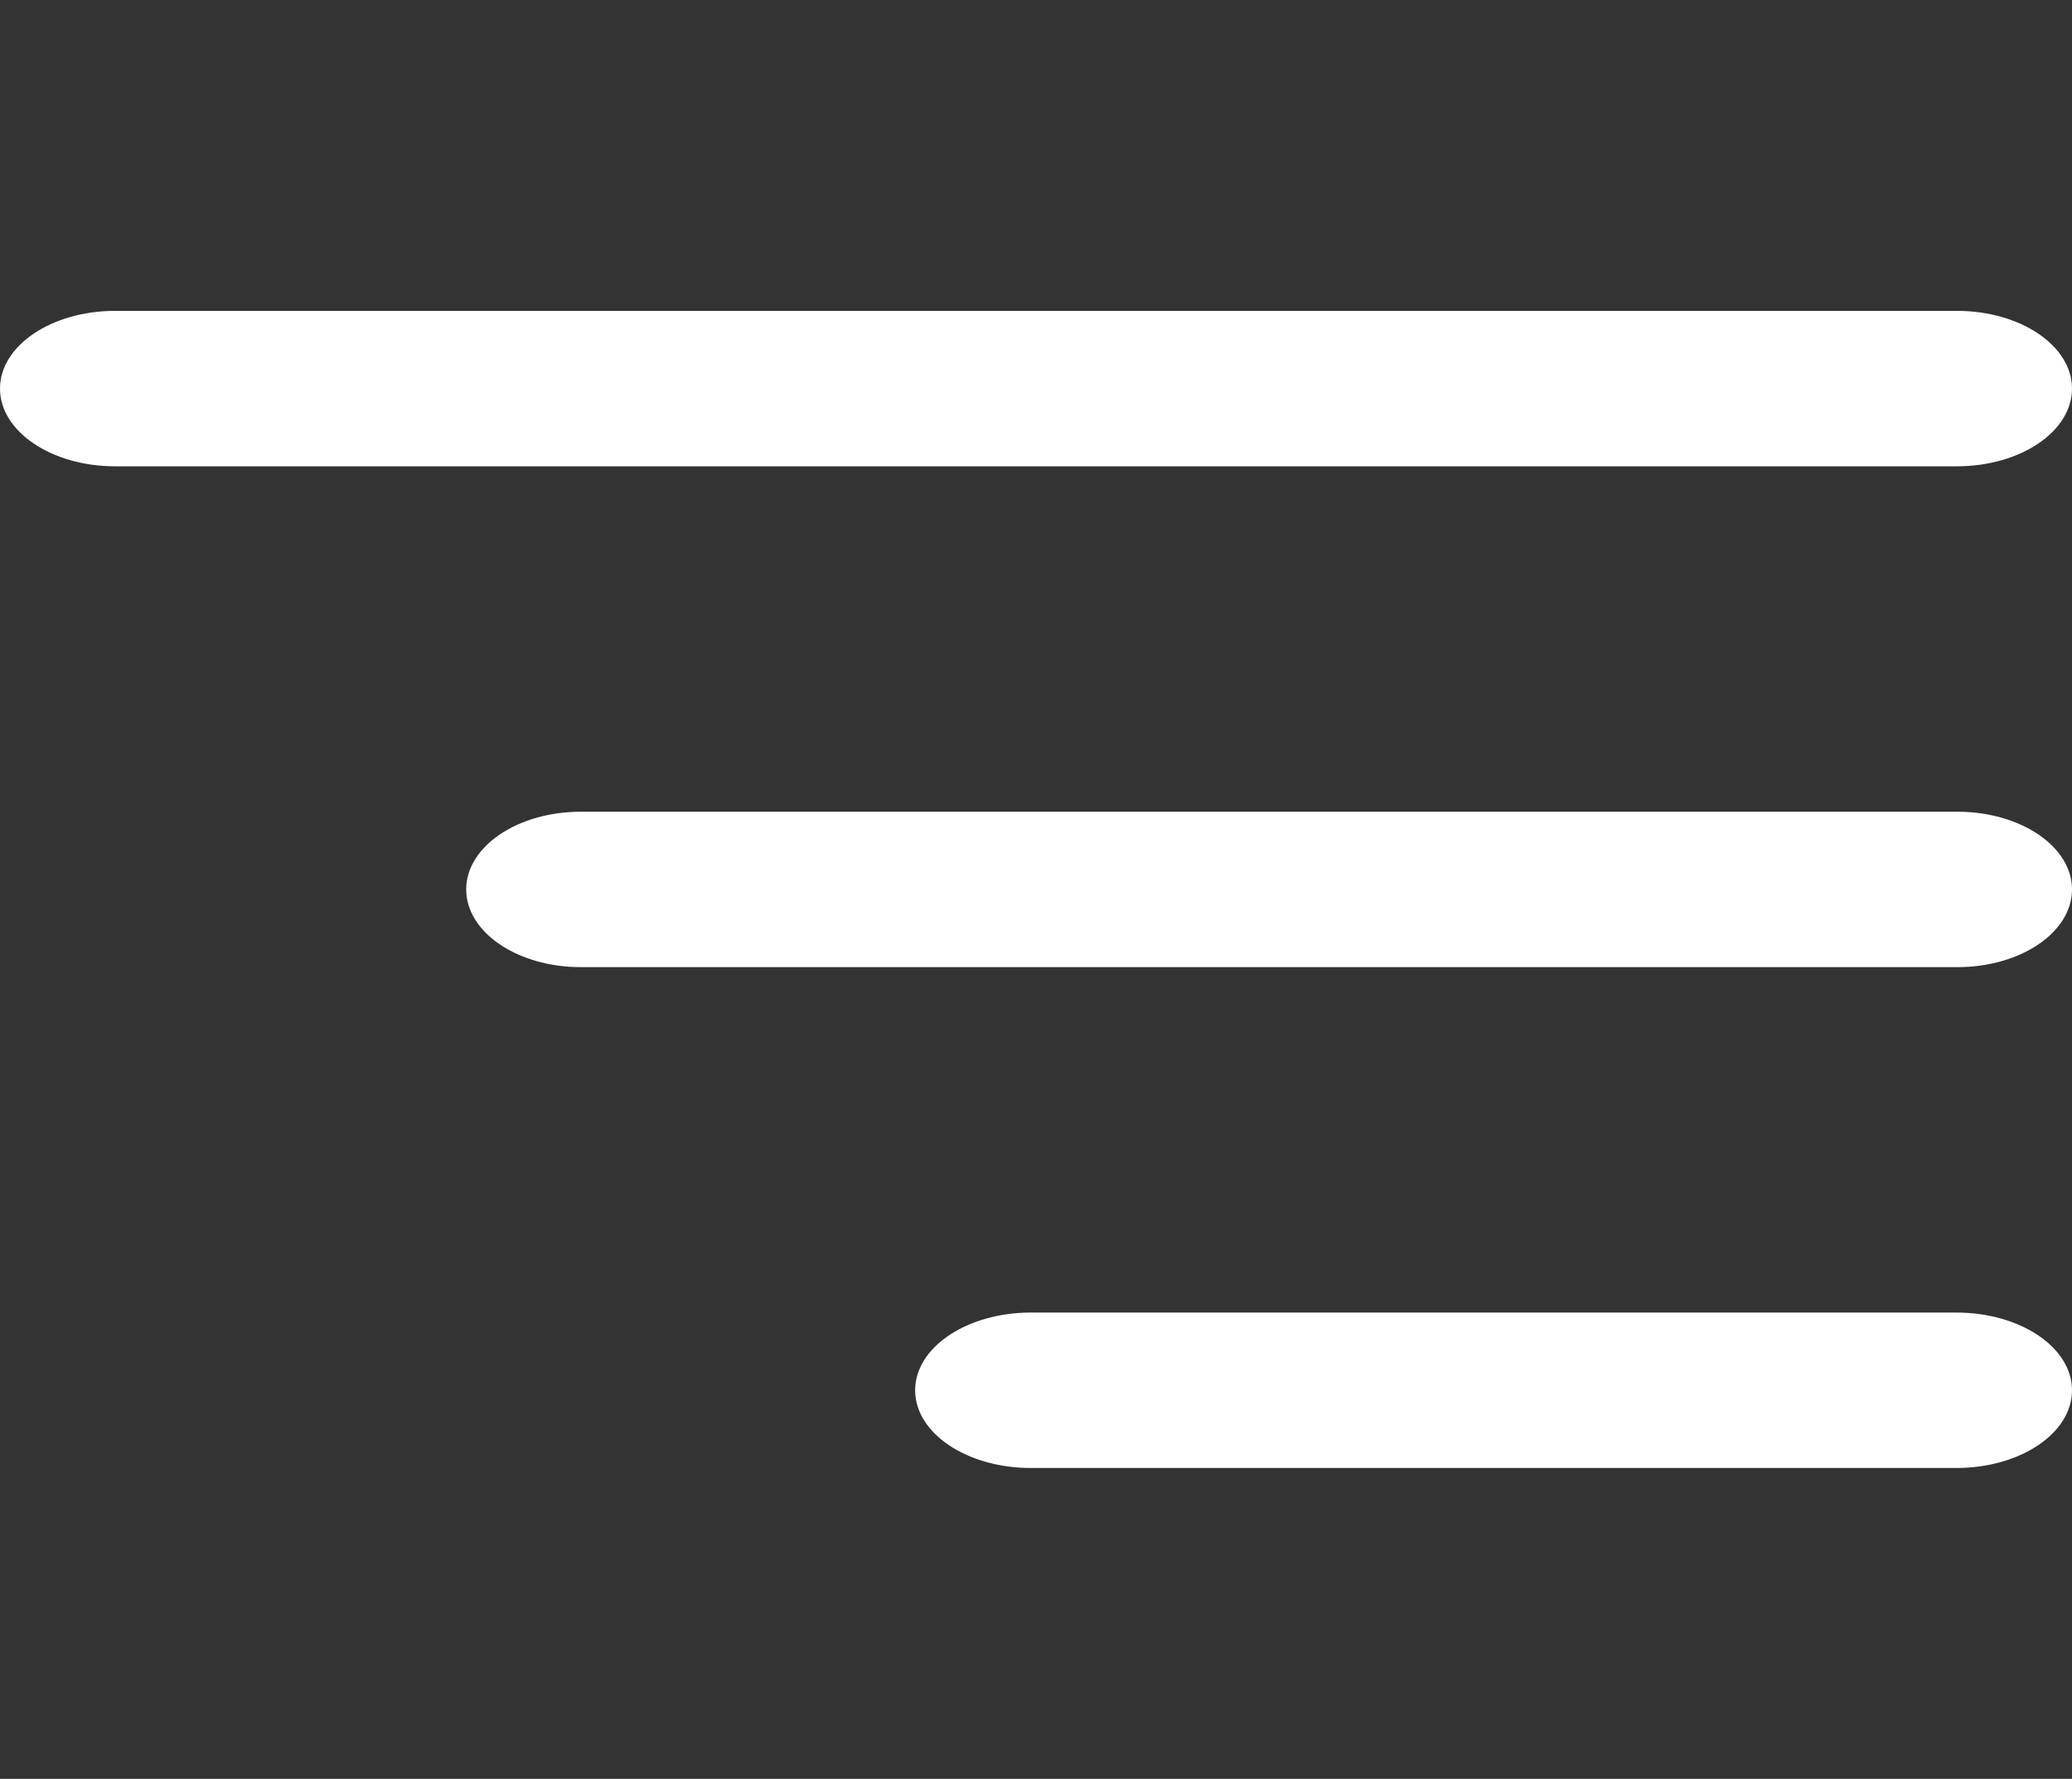 <?xml version="1.0" encoding="UTF-8"?> <svg xmlns="http://www.w3.org/2000/svg" width="120" height="103" viewBox="0 0 120 103" fill="none"><rect x="0" y="0" width="120" height="103" fill="#333333" stroke="none"/><path d="M120 80.5C120 78.013 117.003 76 113.3 76H59.7C56.001 76 53 78.013 53 80.5C53 82.987 56.001 85 59.7 85H113.3C117.003 85 120 82.987 120 80.5Z" fill="white"></path><path d="M6.667 27H113.331C117.016 27 120 24.986 120 22.5C120 20.015 117.018 18 113.333 18H6.667C2.986 18 0 20.014 0 22.5C0 24.985 2.986 27 6.667 27Z" fill="white"></path><path d="M113.357 47C117.028 47 120 49.015 120 51.5C120 53.985 117.028 56 113.357 56H33.643C29.975 56 27 53.985 27 51.5C27 49.015 29.975 47 33.643 47H113.357Z" fill="white"></path></svg> 